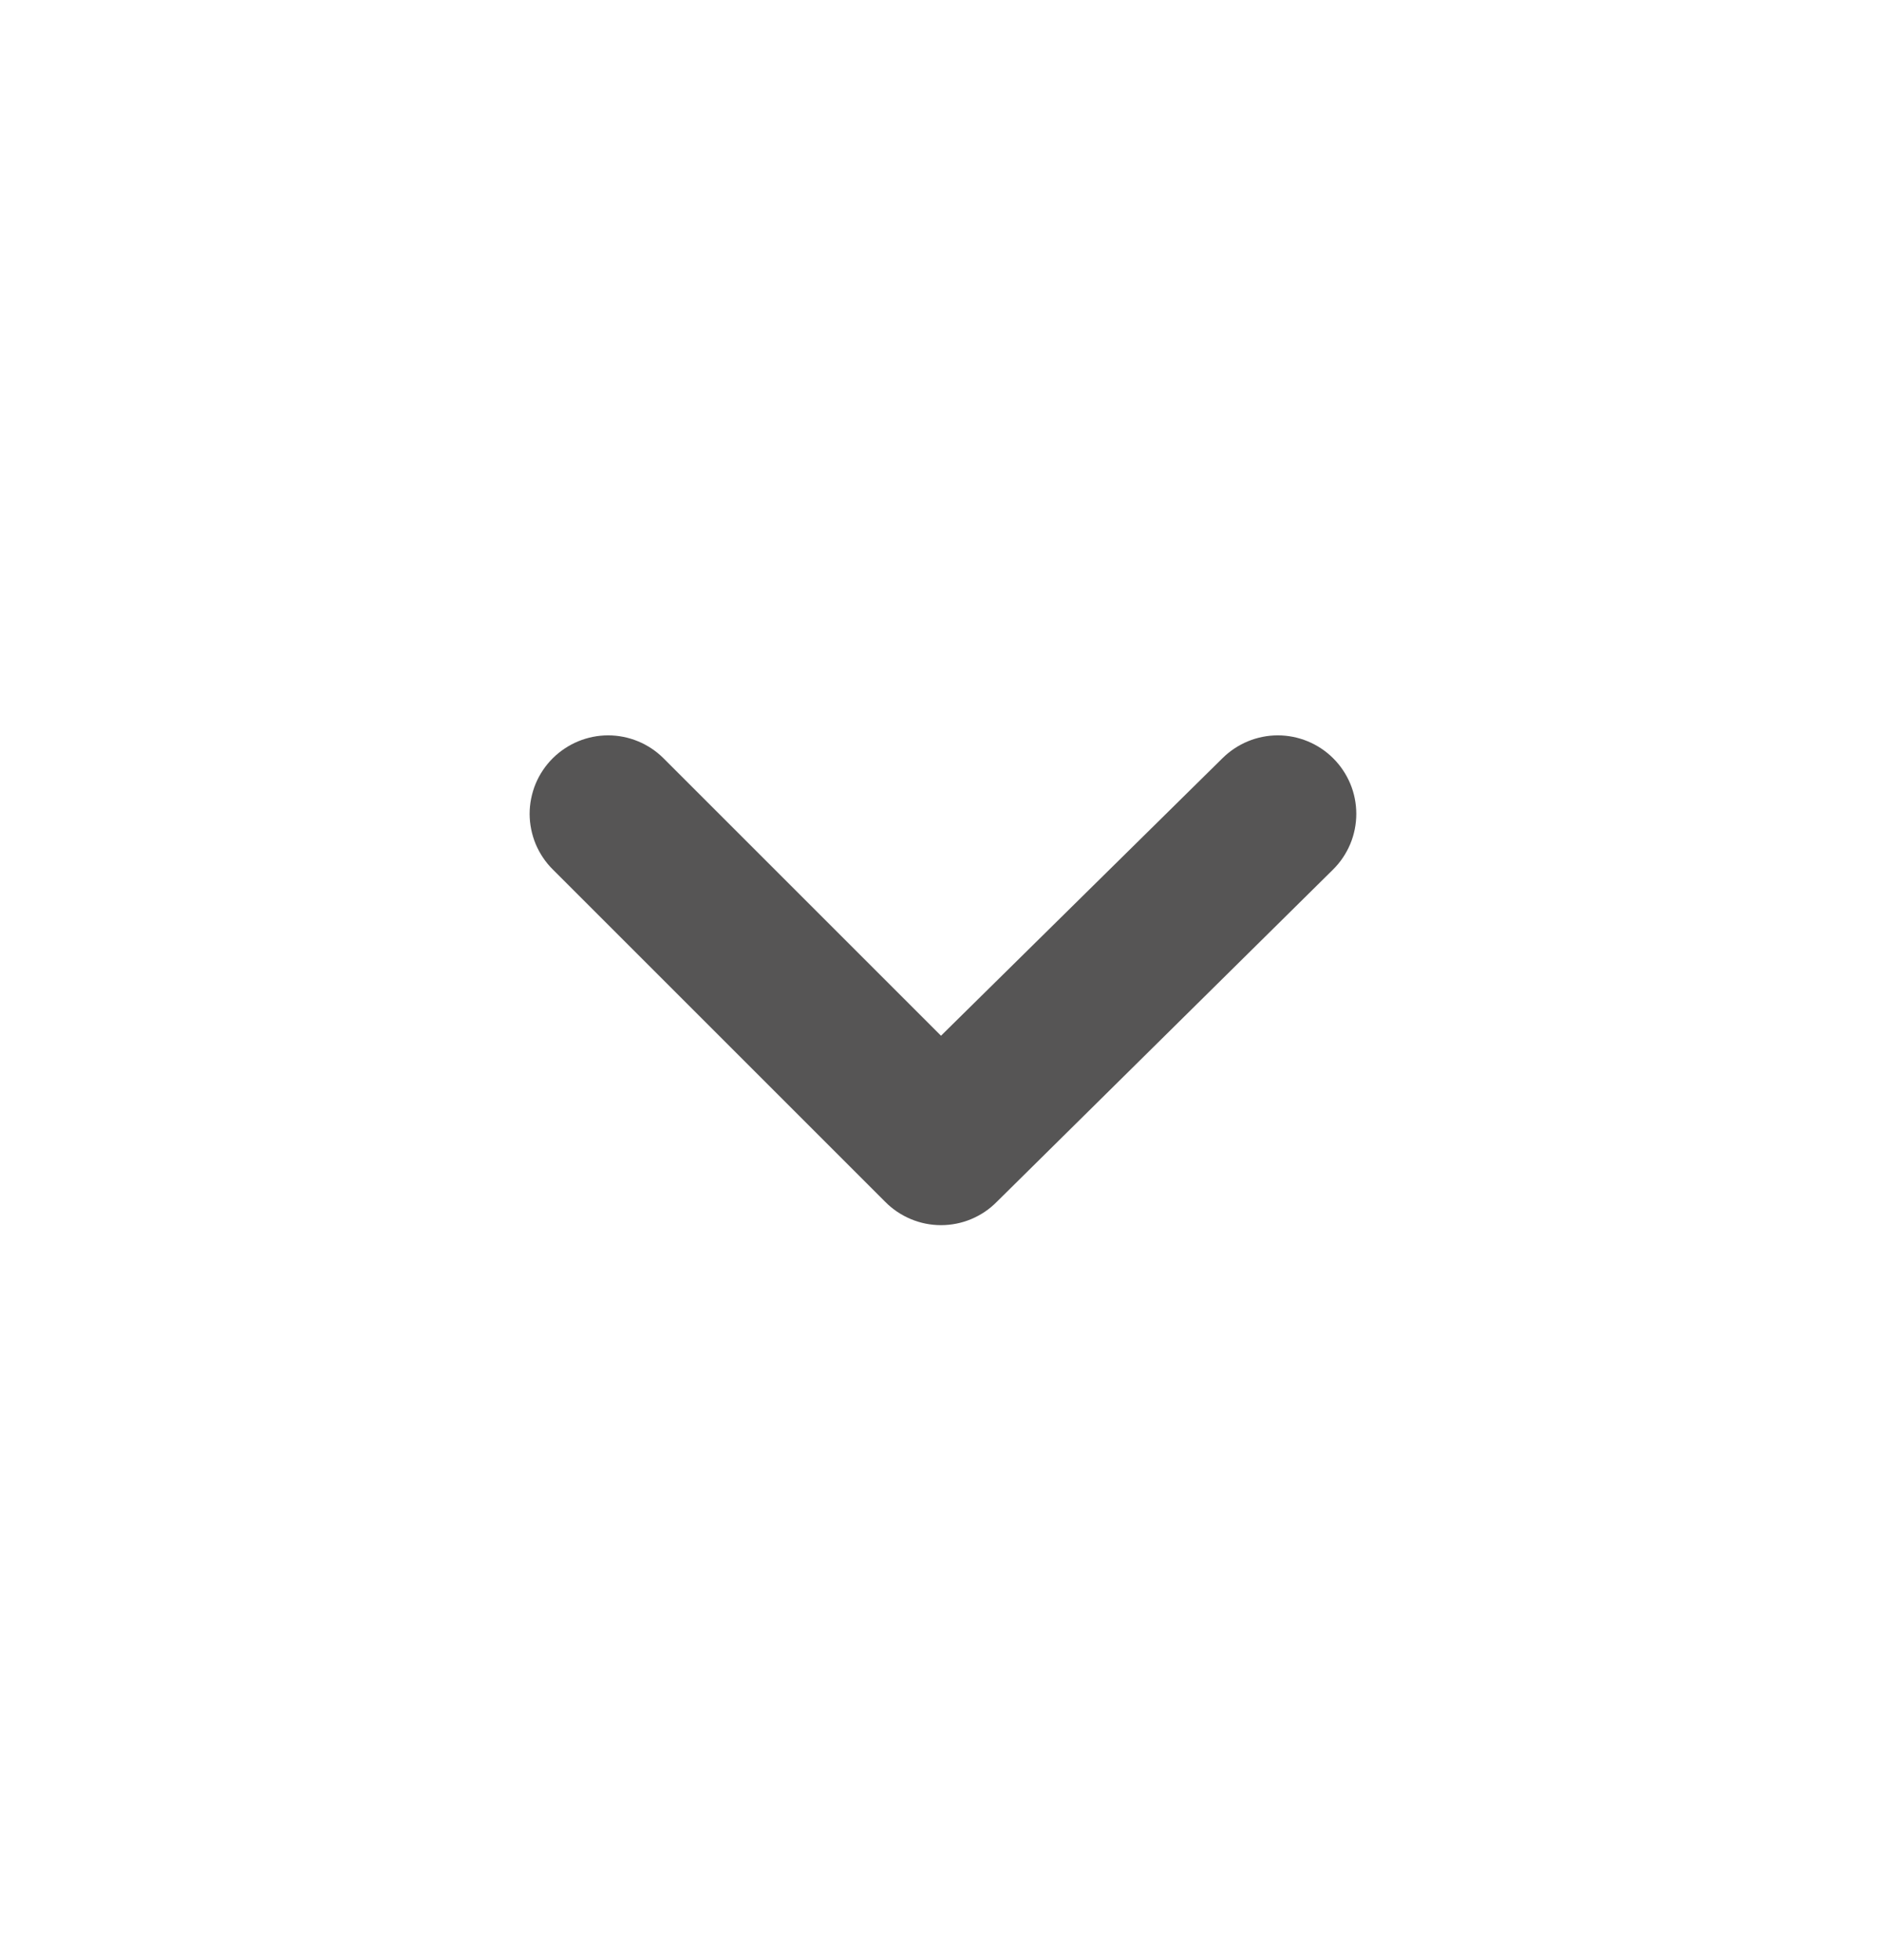 <svg width="24" height="25" viewBox="0 0 24 25" fill="none" xmlns="http://www.w3.org/2000/svg">
<path d="M17 9.67C16.813 9.484 16.559 9.379 16.295 9.379C16.031 9.379 15.778 9.484 15.59 9.67L12 13.21L8.46 9.67C8.273 9.484 8.019 9.379 7.755 9.379C7.491 9.379 7.238 9.484 7.05 9.67C6.956 9.763 6.882 9.874 6.831 9.995C6.781 10.117 6.754 10.248 6.754 10.38C6.754 10.512 6.781 10.643 6.831 10.765C6.882 10.886 6.956 10.997 7.05 11.09L11.29 15.33C11.383 15.424 11.494 15.498 11.616 15.549C11.738 15.6 11.868 15.626 12 15.626C12.132 15.626 12.263 15.6 12.385 15.549C12.507 15.498 12.617 15.424 12.71 15.33L17 11.09C17.094 10.997 17.168 10.886 17.219 10.765C17.27 10.643 17.296 10.512 17.296 10.38C17.296 10.248 17.27 10.117 17.219 9.995C17.168 9.874 17.094 9.763 17 9.67Z" fill="#565555"/>
</svg>
